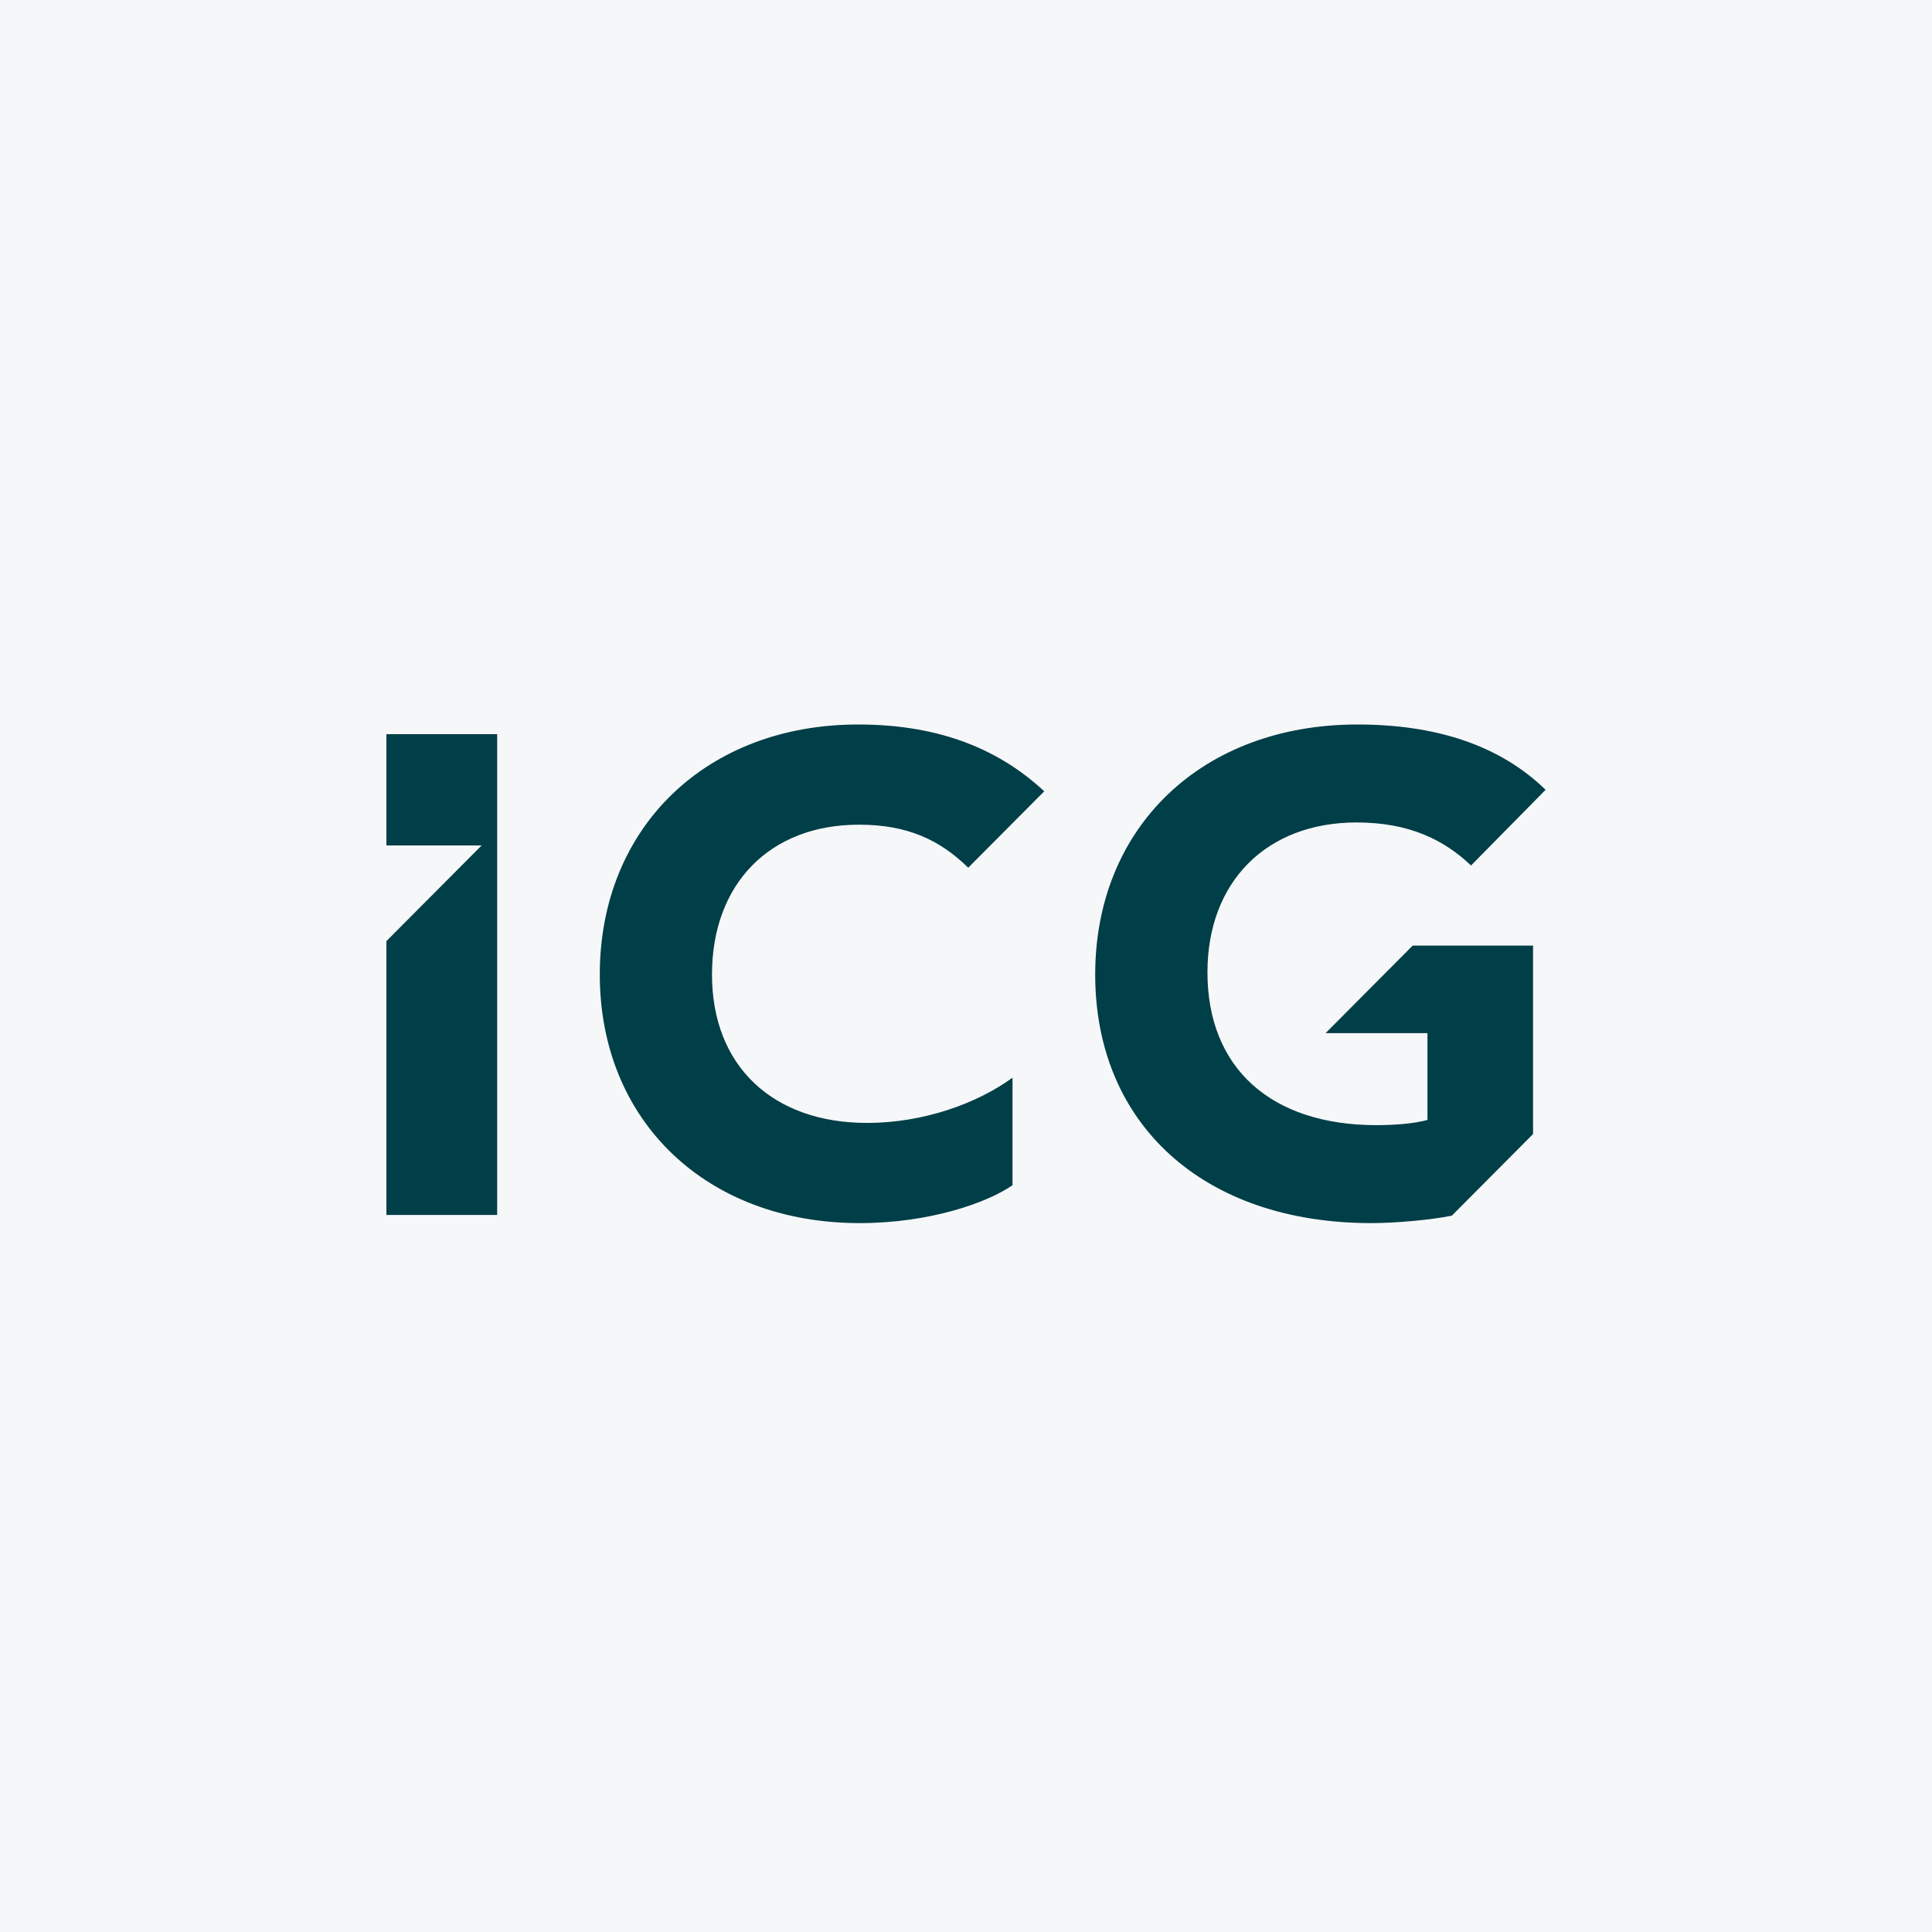 <svg width="40" height="40" viewBox="0 0 40 40" fill="none" xmlns="http://www.w3.org/2000/svg">
<rect width="40" height="40" fill="#F6F7F8"/>
<g clip-path="url(#clip0_6449_3697)">
<path fill-rule="evenodd" clip-rule="evenodd" d="M8 15.2V17.504H9.972L8 19.485V25.154H10.293V15.2H8ZM27.445 21.39H29.554V23.187C29.279 23.264 28.866 23.295 28.499 23.295C26.313 23.295 24.999 22.112 24.999 20.131C24.999 18.256 26.222 17.028 28.087 17.028C29.187 17.028 29.906 17.396 30.456 17.919L32 16.352C31.037 15.415 29.707 15 28.102 15C24.892 15 22.675 17.12 22.675 20.177C22.675 23.28 24.922 25.323 28.392 25.323C28.881 25.323 29.6 25.261 30.059 25.169L31.74 23.479V19.578H29.248L27.445 21.39ZM17.783 17.074C18.777 17.074 19.45 17.381 20.046 17.965L21.62 16.383C20.596 15.43 19.312 15 17.768 15C14.619 15 12.418 17.135 12.418 20.177C12.418 23.203 14.619 25.323 17.799 25.323C19.236 25.323 20.428 24.908 20.963 24.539V22.312C20.229 22.849 19.113 23.249 17.952 23.249C16.01 23.249 14.741 22.081 14.741 20.177C14.741 18.303 15.934 17.074 17.783 17.074Z" fill="#003E48"/>
</g>
<defs>
<clipPath id="clip0_6449_3697">
<rect width="24" height="10.323" fill="white" transform="translate(8 15)"/>
</clipPath>
</defs>
</svg>
